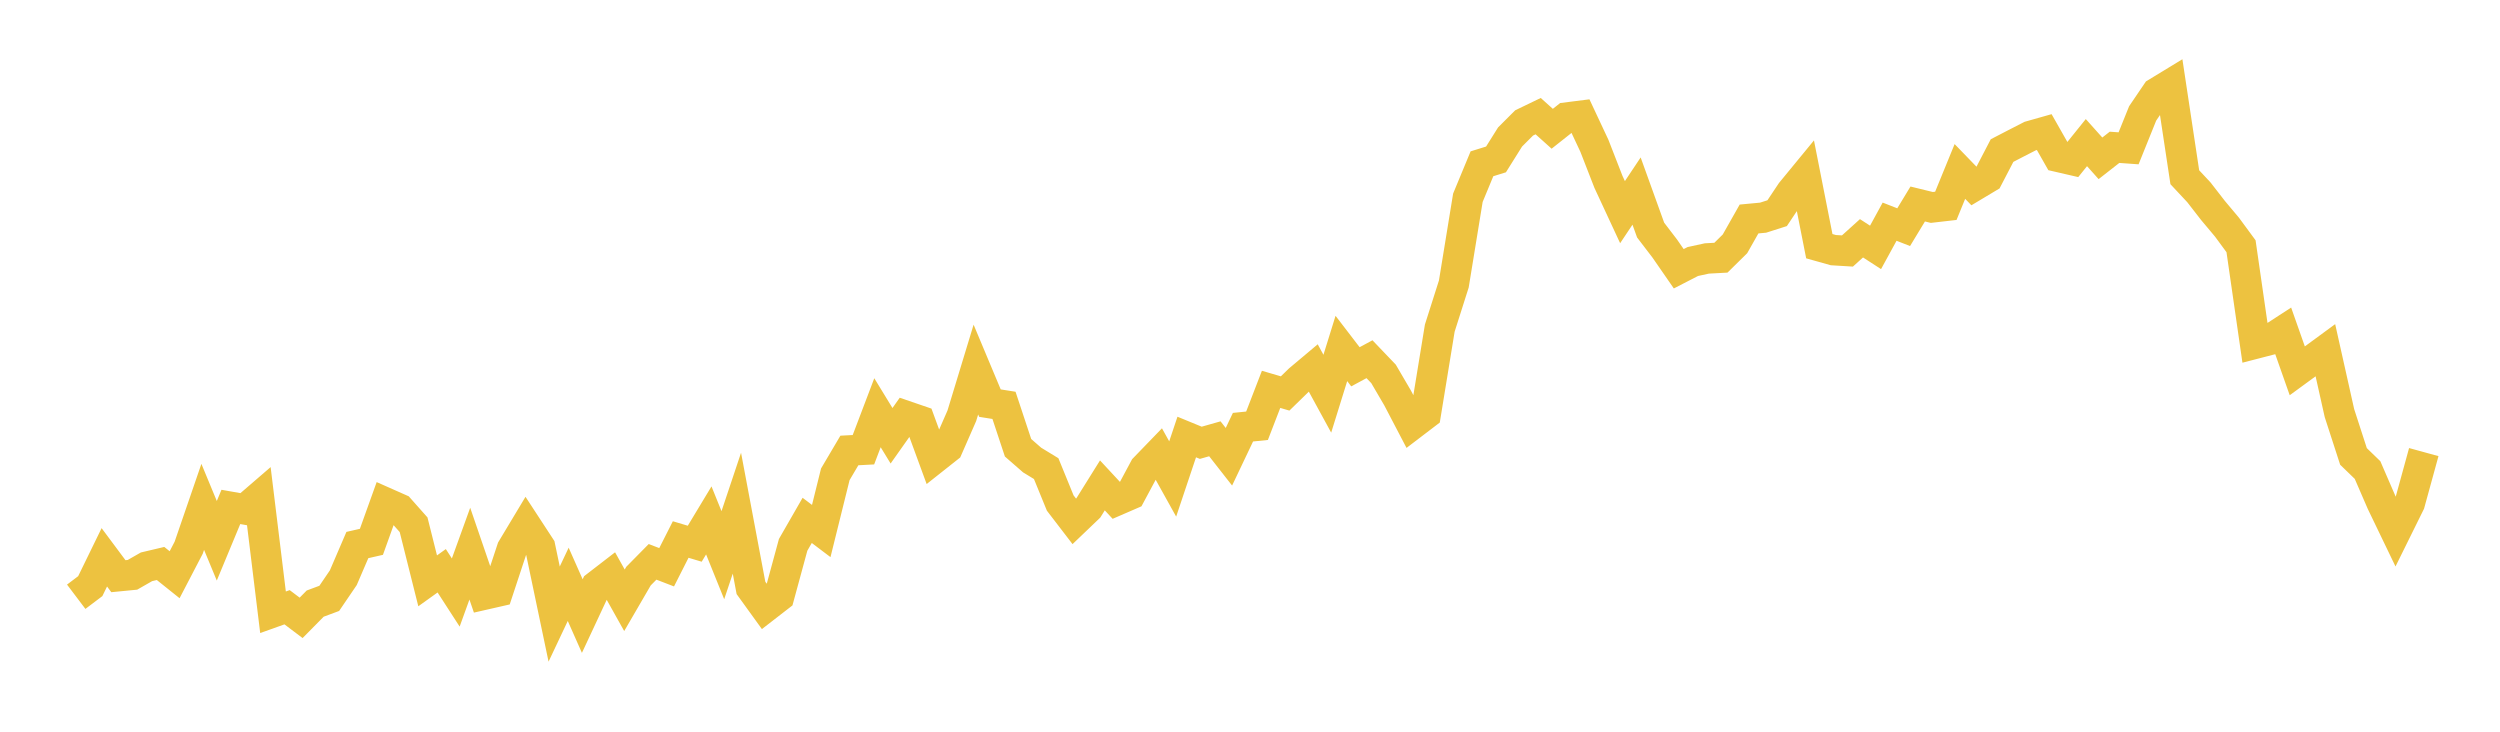 <svg width="164" height="48" xmlns="http://www.w3.org/2000/svg" xmlns:xlink="http://www.w3.org/1999/xlink"><path fill="none" stroke="rgb(237,194,64)" stroke-width="2" d="M5,39.147L5.922,38.45L6.844,36.56L7.766,37.798L8.689,37.708L9.611,37.182L10.533,36.964L11.455,37.702L12.377,35.932L13.299,33.25L14.222,35.475L15.144,33.254L16.066,33.417L16.988,32.622L17.91,40.165L18.832,39.835L19.754,40.531L20.677,39.596L21.599,39.253L22.521,37.898L23.443,35.754L24.365,35.544L25.287,32.975L26.21,33.384L27.132,34.423L28.054,38.103L28.976,37.443L29.898,38.869L30.82,36.319L31.743,39.012L32.665,38.802L33.587,36.01L34.509,34.474L35.431,35.885L36.353,40.284L37.275,38.332L38.198,40.415L39.12,38.441L40.042,37.73L40.964,39.379L41.886,37.792L42.808,36.857L43.731,37.212L44.653,35.392L45.575,35.668L46.497,34.139L47.419,36.421L48.341,33.665L49.263,38.567L50.186,39.844L51.108,39.13L52.03,35.741L52.952,34.137L53.874,34.835L54.796,31.115L55.719,29.551L56.641,29.502L57.563,27.075L58.485,28.586L59.407,27.28L60.329,27.596L61.251,30.111L62.174,29.38L63.096,27.275L64.018,24.244L64.94,26.445L65.862,26.591L66.784,29.373L67.707,30.178L68.629,30.741L69.551,32.999L70.473,34.201L71.395,33.319L72.317,31.842L73.24,32.836L74.162,32.436L75.084,30.716L76.006,29.762L76.928,31.421L77.85,28.668L78.772,29.047L79.695,28.785L80.617,29.963L81.539,28.024L82.461,27.93L83.383,25.541L84.305,25.811L85.228,24.911L86.15,24.137L87.072,25.827L87.994,22.859L88.916,24.061L89.838,23.564L90.76,24.528L91.683,26.106L92.605,27.869L93.527,27.166L94.449,21.525L95.371,18.627L96.293,12.973L97.216,10.745L98.138,10.458L99.06,8.986L99.982,8.064L100.904,7.619L101.826,8.447L102.749,7.716L103.671,7.599L104.593,9.566L105.515,11.933L106.437,13.917L107.359,12.534L108.281,15.093L109.204,16.299L110.126,17.631L111.048,17.156L111.97,16.955L112.892,16.905L113.814,15.997L114.737,14.366L115.659,14.279L116.581,13.985L117.503,12.603L118.425,11.481L119.347,16.15L120.269,16.409L121.192,16.465L122.114,15.632L123.036,16.229L123.958,14.542L124.88,14.903L125.802,13.382L126.725,13.608L127.647,13.502L128.569,11.248L129.491,12.201L130.413,11.649L131.335,9.877L132.257,9.399L133.18,8.926L134.102,8.665L135.024,10.289L135.946,10.502L136.868,9.356L137.79,10.386L138.713,9.664L139.635,9.73L140.557,7.442L141.479,6.083L142.401,5.522L143.323,11.627L144.246,12.614L145.168,13.802L146.09,14.901L147.012,16.154L147.934,22.545L148.856,22.306L149.778,21.707L150.701,24.326L151.623,23.652L152.545,22.975L153.467,27.098L154.389,29.942L155.311,30.835L156.234,32.966L157.156,34.88L158.078,33.014L159,29.657"></path></svg>